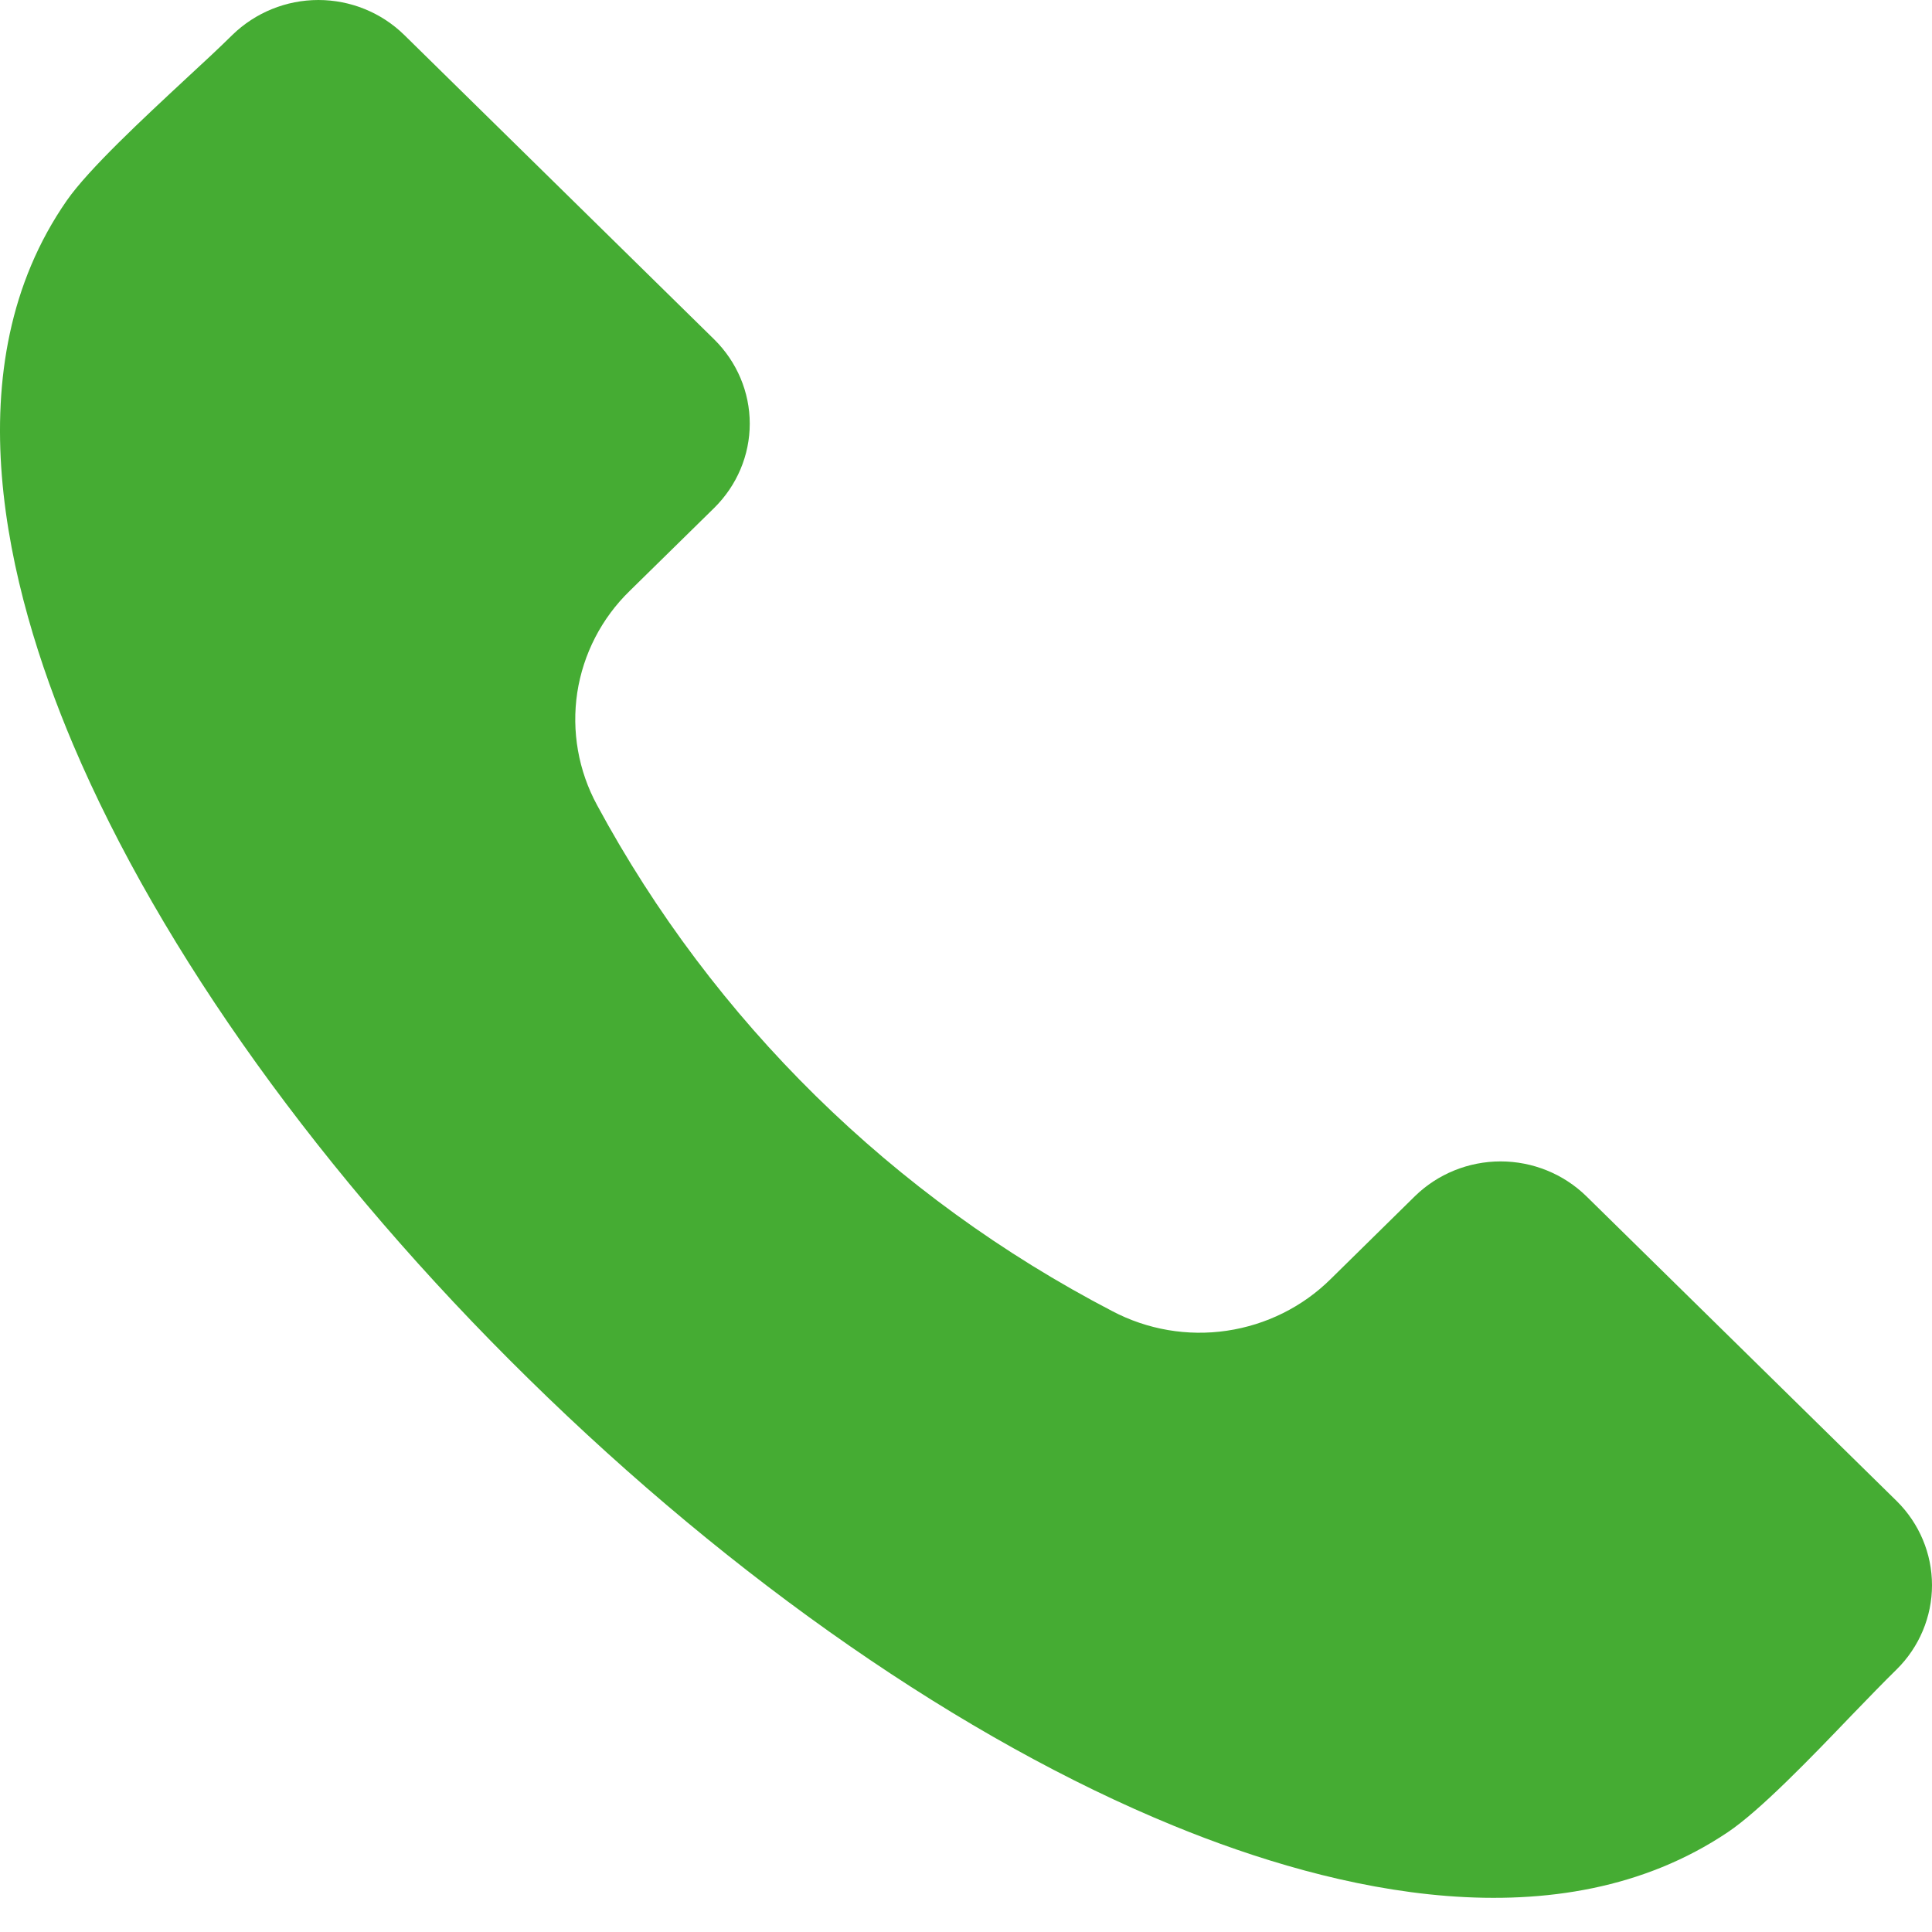 <?xml version="1.0" encoding="UTF-8"?> <svg xmlns="http://www.w3.org/2000/svg" width="14" height="14" viewBox="0 0 14 14" fill="none"><path fill-rule="evenodd" clip-rule="evenodd" d="M13.744 12.097C13.651 12.188 13.539 12.304 13.42 12.427C13.123 12.737 12.753 13.121 12.52 13.277C11.299 14.097 9.664 13.705 8.507 13.231C6.982 12.607 5.321 11.456 3.83 9.991C2.337 8.526 1.166 6.894 0.53 5.396C0.049 4.26 -0.351 2.654 0.484 1.453C0.643 1.225 1.035 0.861 1.349 0.569C1.475 0.453 1.593 0.343 1.685 0.252C1.851 0.091 2.074 0 2.307 0C2.54 0 2.763 0.091 2.928 0.252L5.176 2.46C5.34 2.622 5.433 2.841 5.433 3.07C5.433 3.299 5.34 3.518 5.176 3.68L4.564 4.281C4.359 4.48 4.226 4.739 4.183 5.019C4.141 5.299 4.191 5.585 4.327 5.835C5.17 7.397 6.47 8.674 8.06 9.501C8.314 9.635 8.605 9.685 8.89 9.643C9.175 9.601 9.439 9.47 9.642 9.269L10.253 8.668C10.418 8.507 10.641 8.416 10.874 8.416C11.107 8.416 11.33 8.507 11.495 8.668L13.744 10.877C13.908 11.039 14 11.258 14 11.487C14 11.715 13.908 11.935 13.744 12.097Z" fill="#45AC33"></path></svg> 